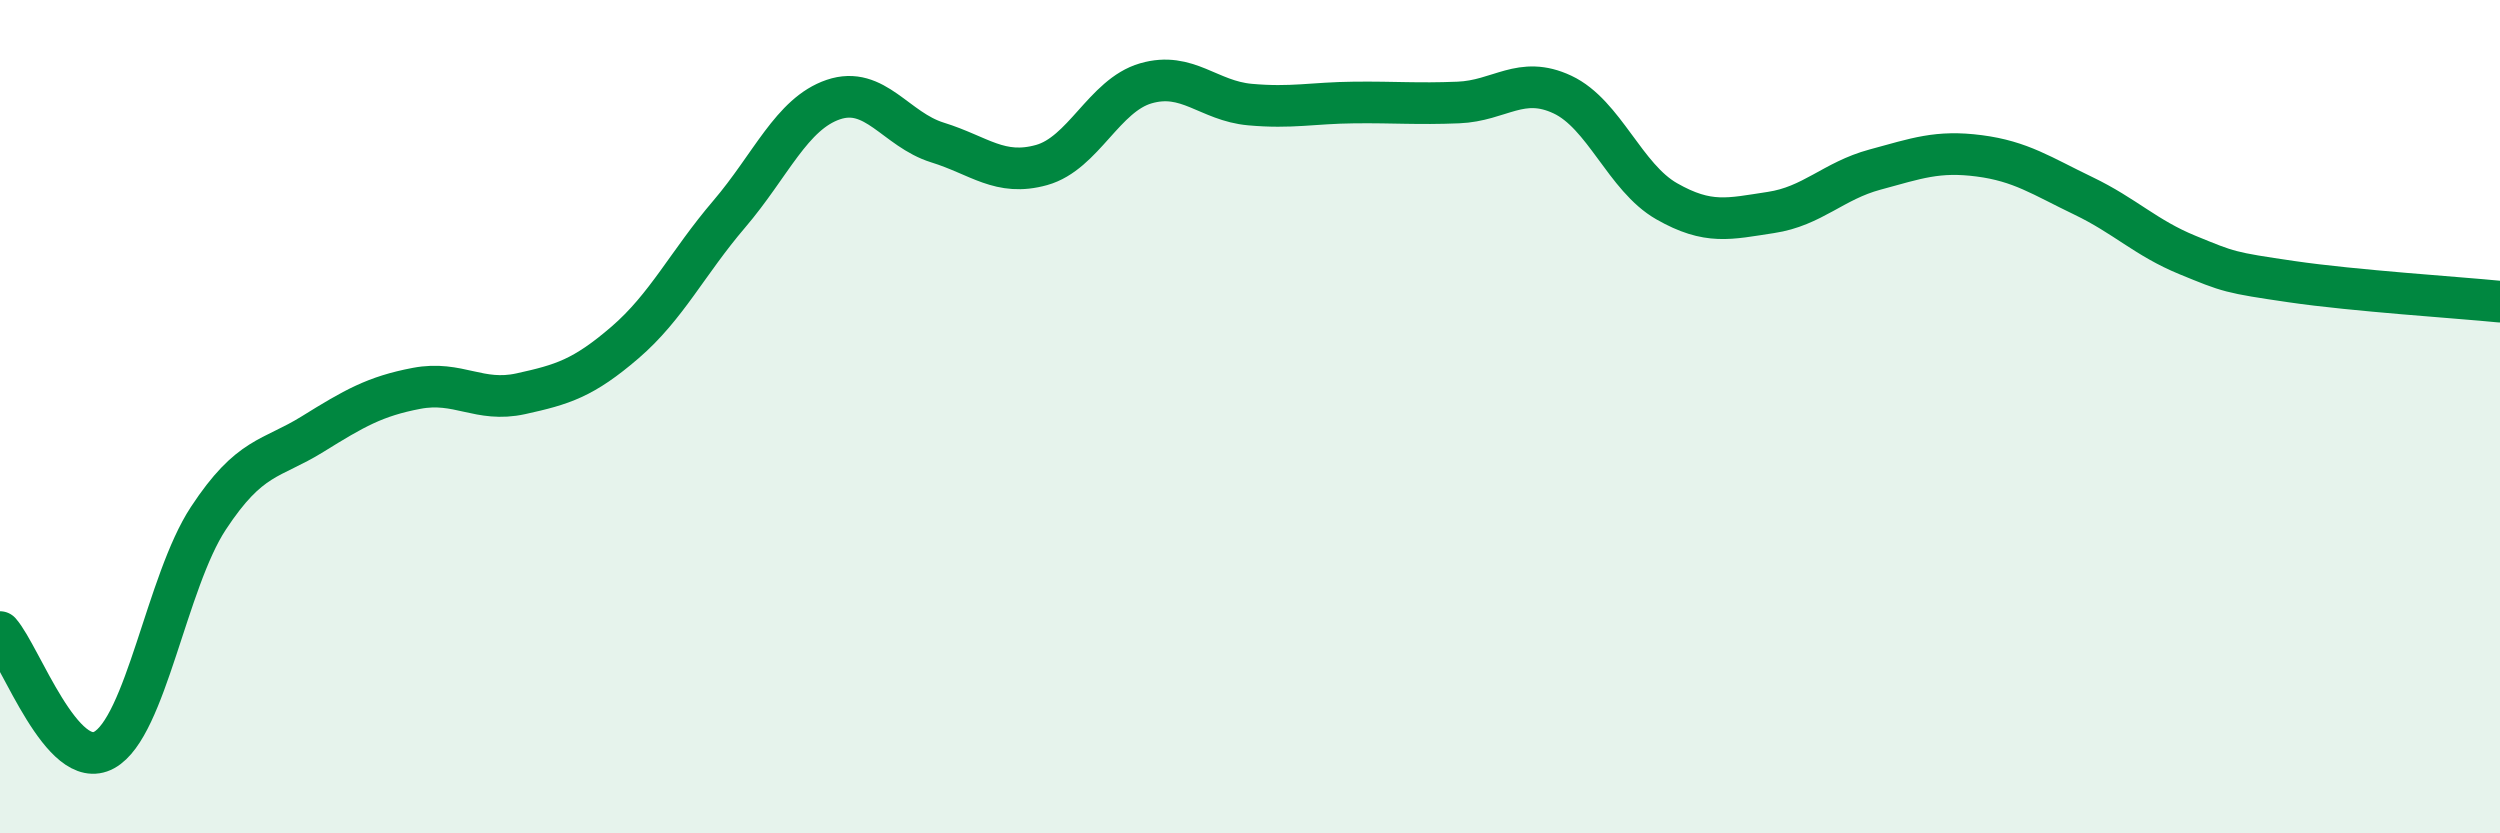 
    <svg width="60" height="20" viewBox="0 0 60 20" xmlns="http://www.w3.org/2000/svg">
      <path
        d="M 0,15.17 C 0.5,15.74 1.5,18.55 2.5,18 C 3.5,17.45 4,13.96 5,12.44 C 6,10.92 6.5,11.04 7.5,10.42 C 8.5,9.8 9,9.51 10,9.32 C 11,9.13 11.5,9.67 12.5,9.45 C 13.5,9.23 14,9.08 15,8.22 C 16,7.36 16.5,6.31 17.5,5.14 C 18.5,3.97 19,2.73 20,2.39 C 21,2.05 21.5,3.11 22.5,3.42 C 23.5,3.73 24,4.24 25,3.96 C 26,3.68 26.5,2.29 27.5,2 C 28.5,1.71 29,2.42 30,2.51 C 31,2.6 31.5,2.47 32.5,2.46 C 33.5,2.45 34,2.5 35,2.46 C 36,2.42 36.5,1.8 37.5,2.27 C 38.5,2.74 39,4.26 40,4.83 C 41,5.4 41.5,5.25 42.5,5.1 C 43.5,4.95 44,4.34 45,4.07 C 46,3.8 46.5,3.61 47.5,3.74 C 48.5,3.87 49,4.22 50,4.7 C 51,5.18 51.5,5.71 52.5,6.12 C 53.5,6.53 53.5,6.54 55,6.76 C 56.5,6.98 59,7.14 60,7.24L60 20L0 20Z"
        fill="#008740"
        opacity="0.1"
        stroke-linecap="round"
        stroke-linejoin="round"
      />
      <path
        d="M 0,15.17 C 0.5,15.74 1.5,18.55 2.5,18 C 3.5,17.45 4,13.96 5,12.44 C 6,10.92 6.5,11.04 7.5,10.42 C 8.5,9.8 9,9.51 10,9.32 C 11,9.13 11.5,9.67 12.5,9.45 C 13.5,9.23 14,9.08 15,8.22 C 16,7.36 16.5,6.31 17.5,5.14 C 18.5,3.97 19,2.73 20,2.39 C 21,2.05 21.5,3.11 22.5,3.42 C 23.5,3.73 24,4.24 25,3.96 C 26,3.68 26.5,2.29 27.5,2 C 28.5,1.71 29,2.42 30,2.51 C 31,2.6 31.5,2.47 32.5,2.46 C 33.5,2.45 34,2.5 35,2.46 C 36,2.42 36.5,1.8 37.5,2.27 C 38.5,2.74 39,4.26 40,4.83 C 41,5.4 41.5,5.25 42.5,5.1 C 43.5,4.95 44,4.34 45,4.07 C 46,3.8 46.5,3.61 47.5,3.74 C 48.5,3.87 49,4.22 50,4.7 C 51,5.18 51.5,5.71 52.5,6.12 C 53.5,6.53 53.5,6.54 55,6.76 C 56.5,6.98 59,7.14 60,7.24"
        stroke="#008740"
        stroke-width="1"
        fill="none"
        stroke-linecap="round"
        stroke-linejoin="round"
      />
    </svg>
  